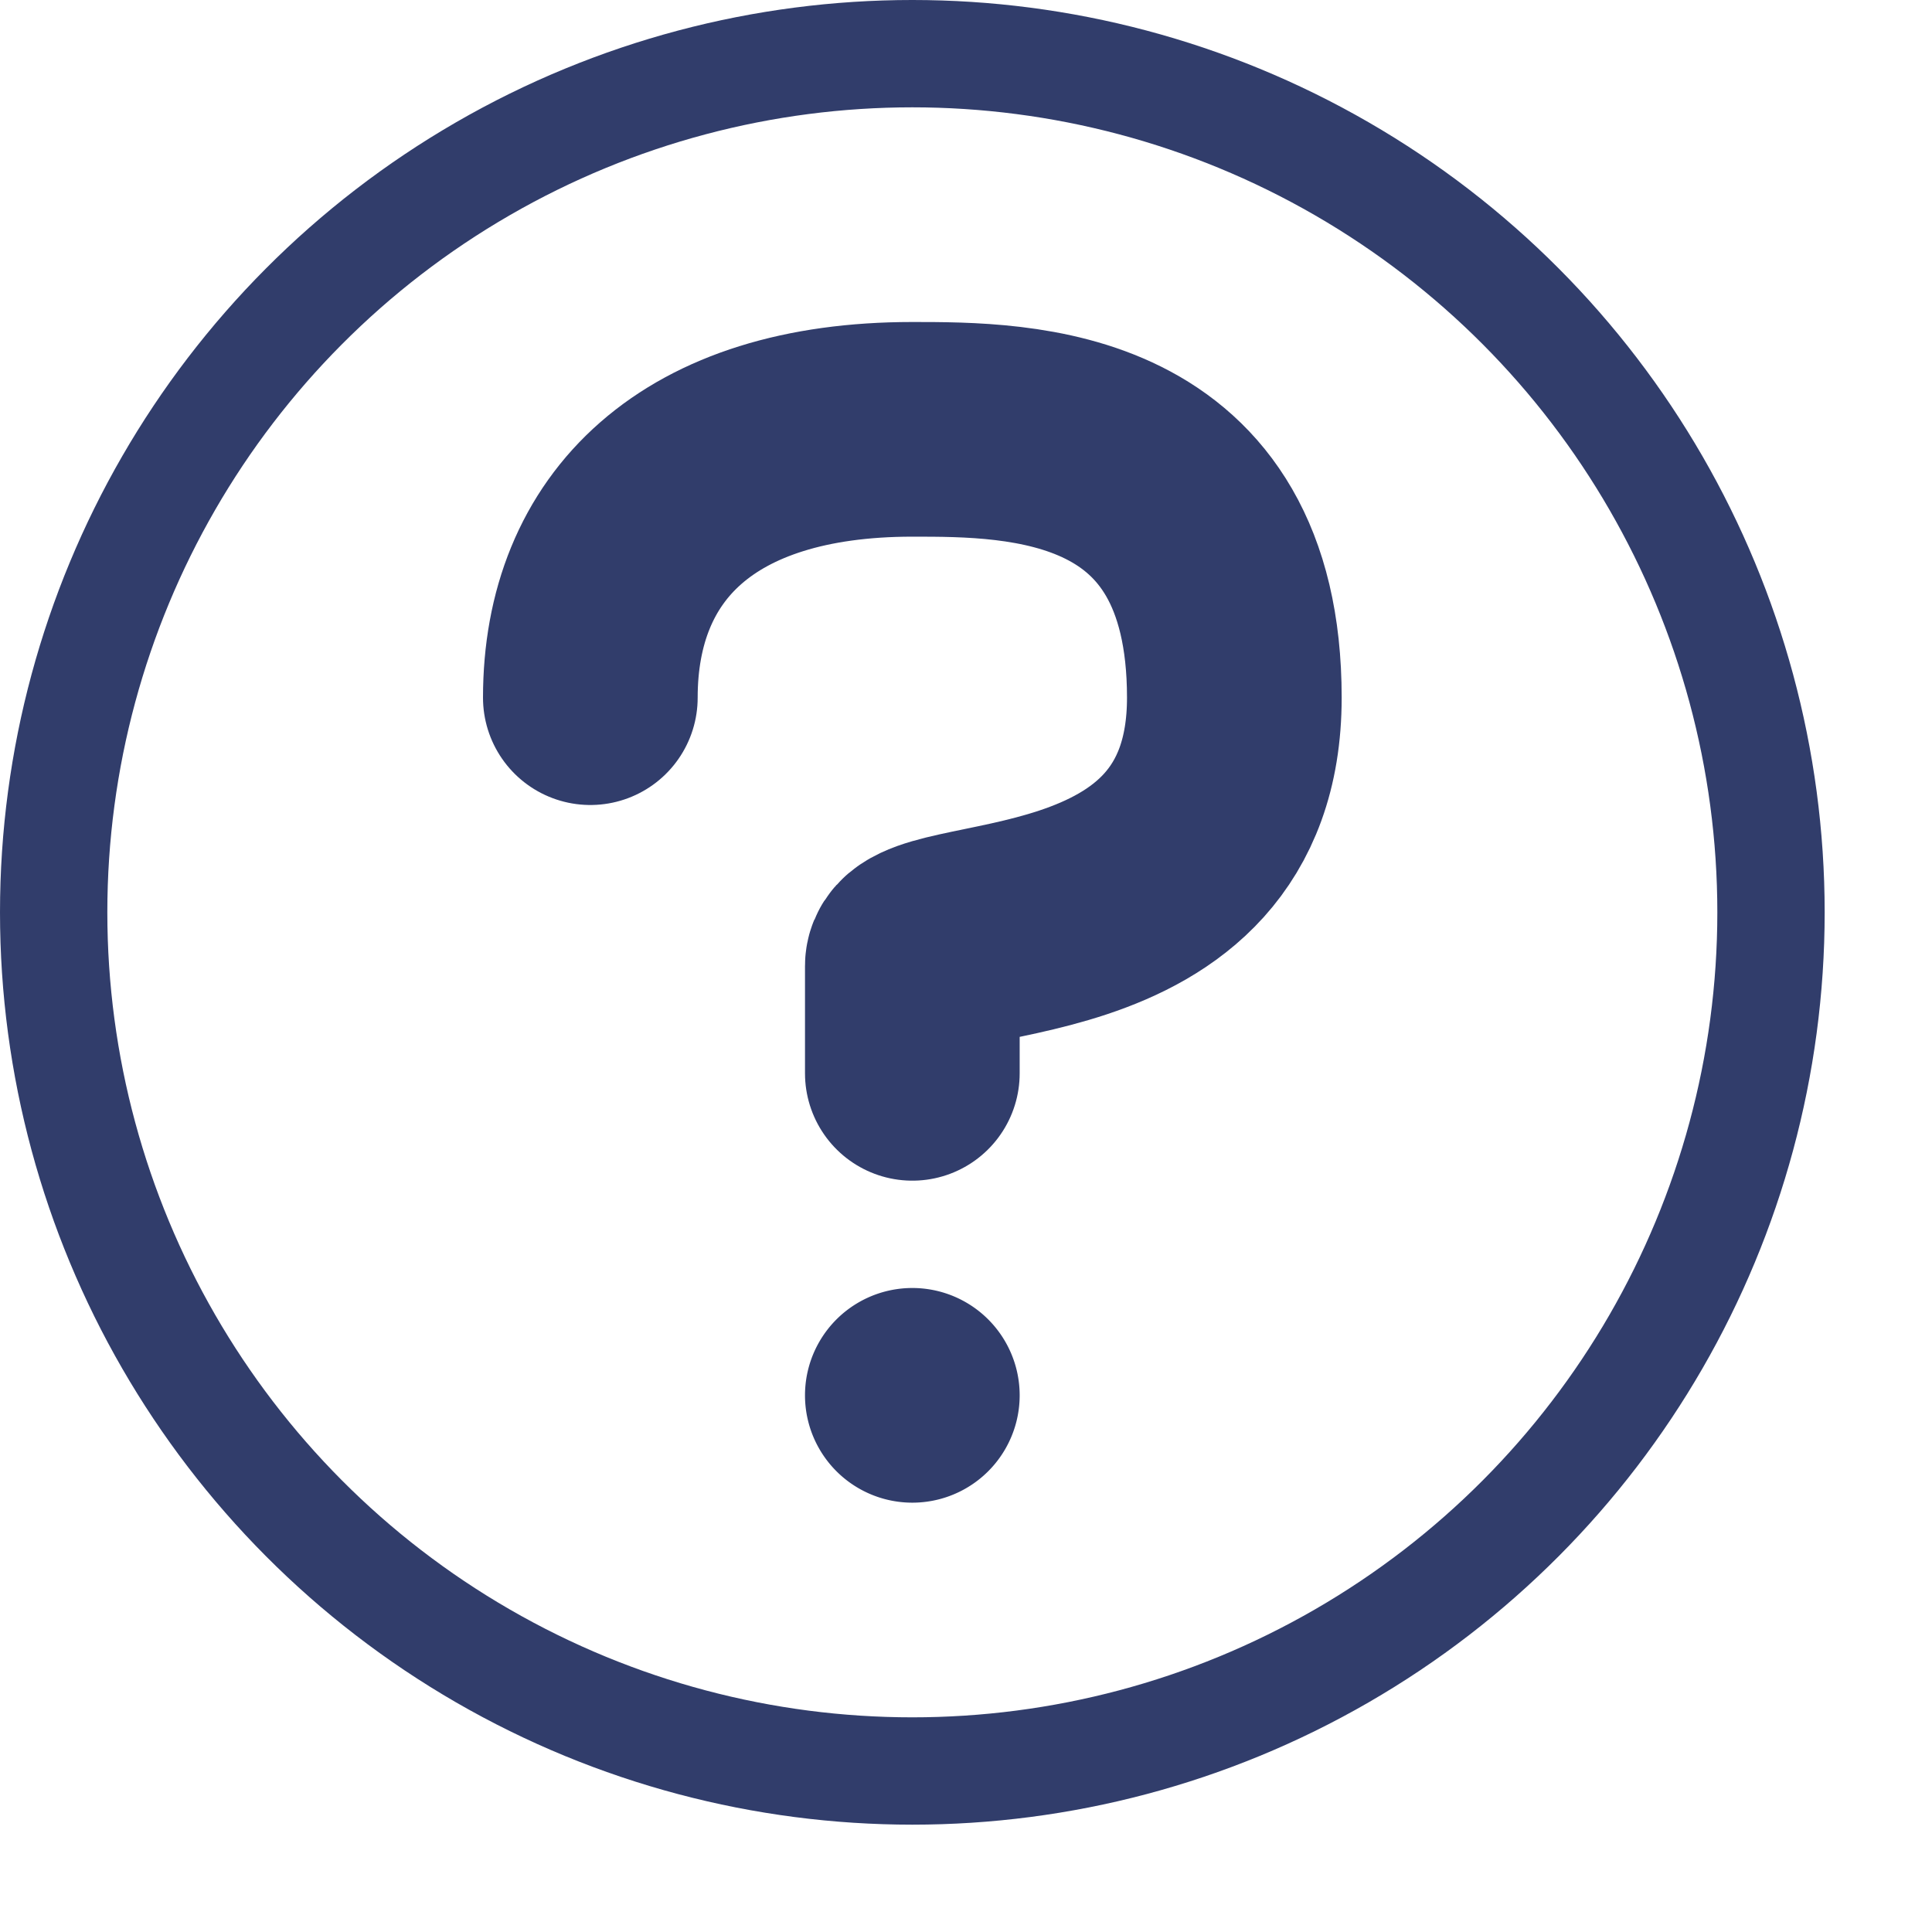 <svg xmlns="http://www.w3.org/2000/svg" width="18" height="18" fill="none"><circle cx="8.5" cy="8.5" r="8" stroke="#313D6B"/><path fill="#313D6B" d="M9.5 13a1 1 0 1 0-2 0 1 1 0 0 0 2 0Z"/><path stroke="#313D6B" stroke-linecap="round" stroke-width="2" d="M5.5 6.5c0-1.5 1-2.5 3-2.5 1 0 3 0 3 2.5s-3 2-3 2.5v1"/></svg>